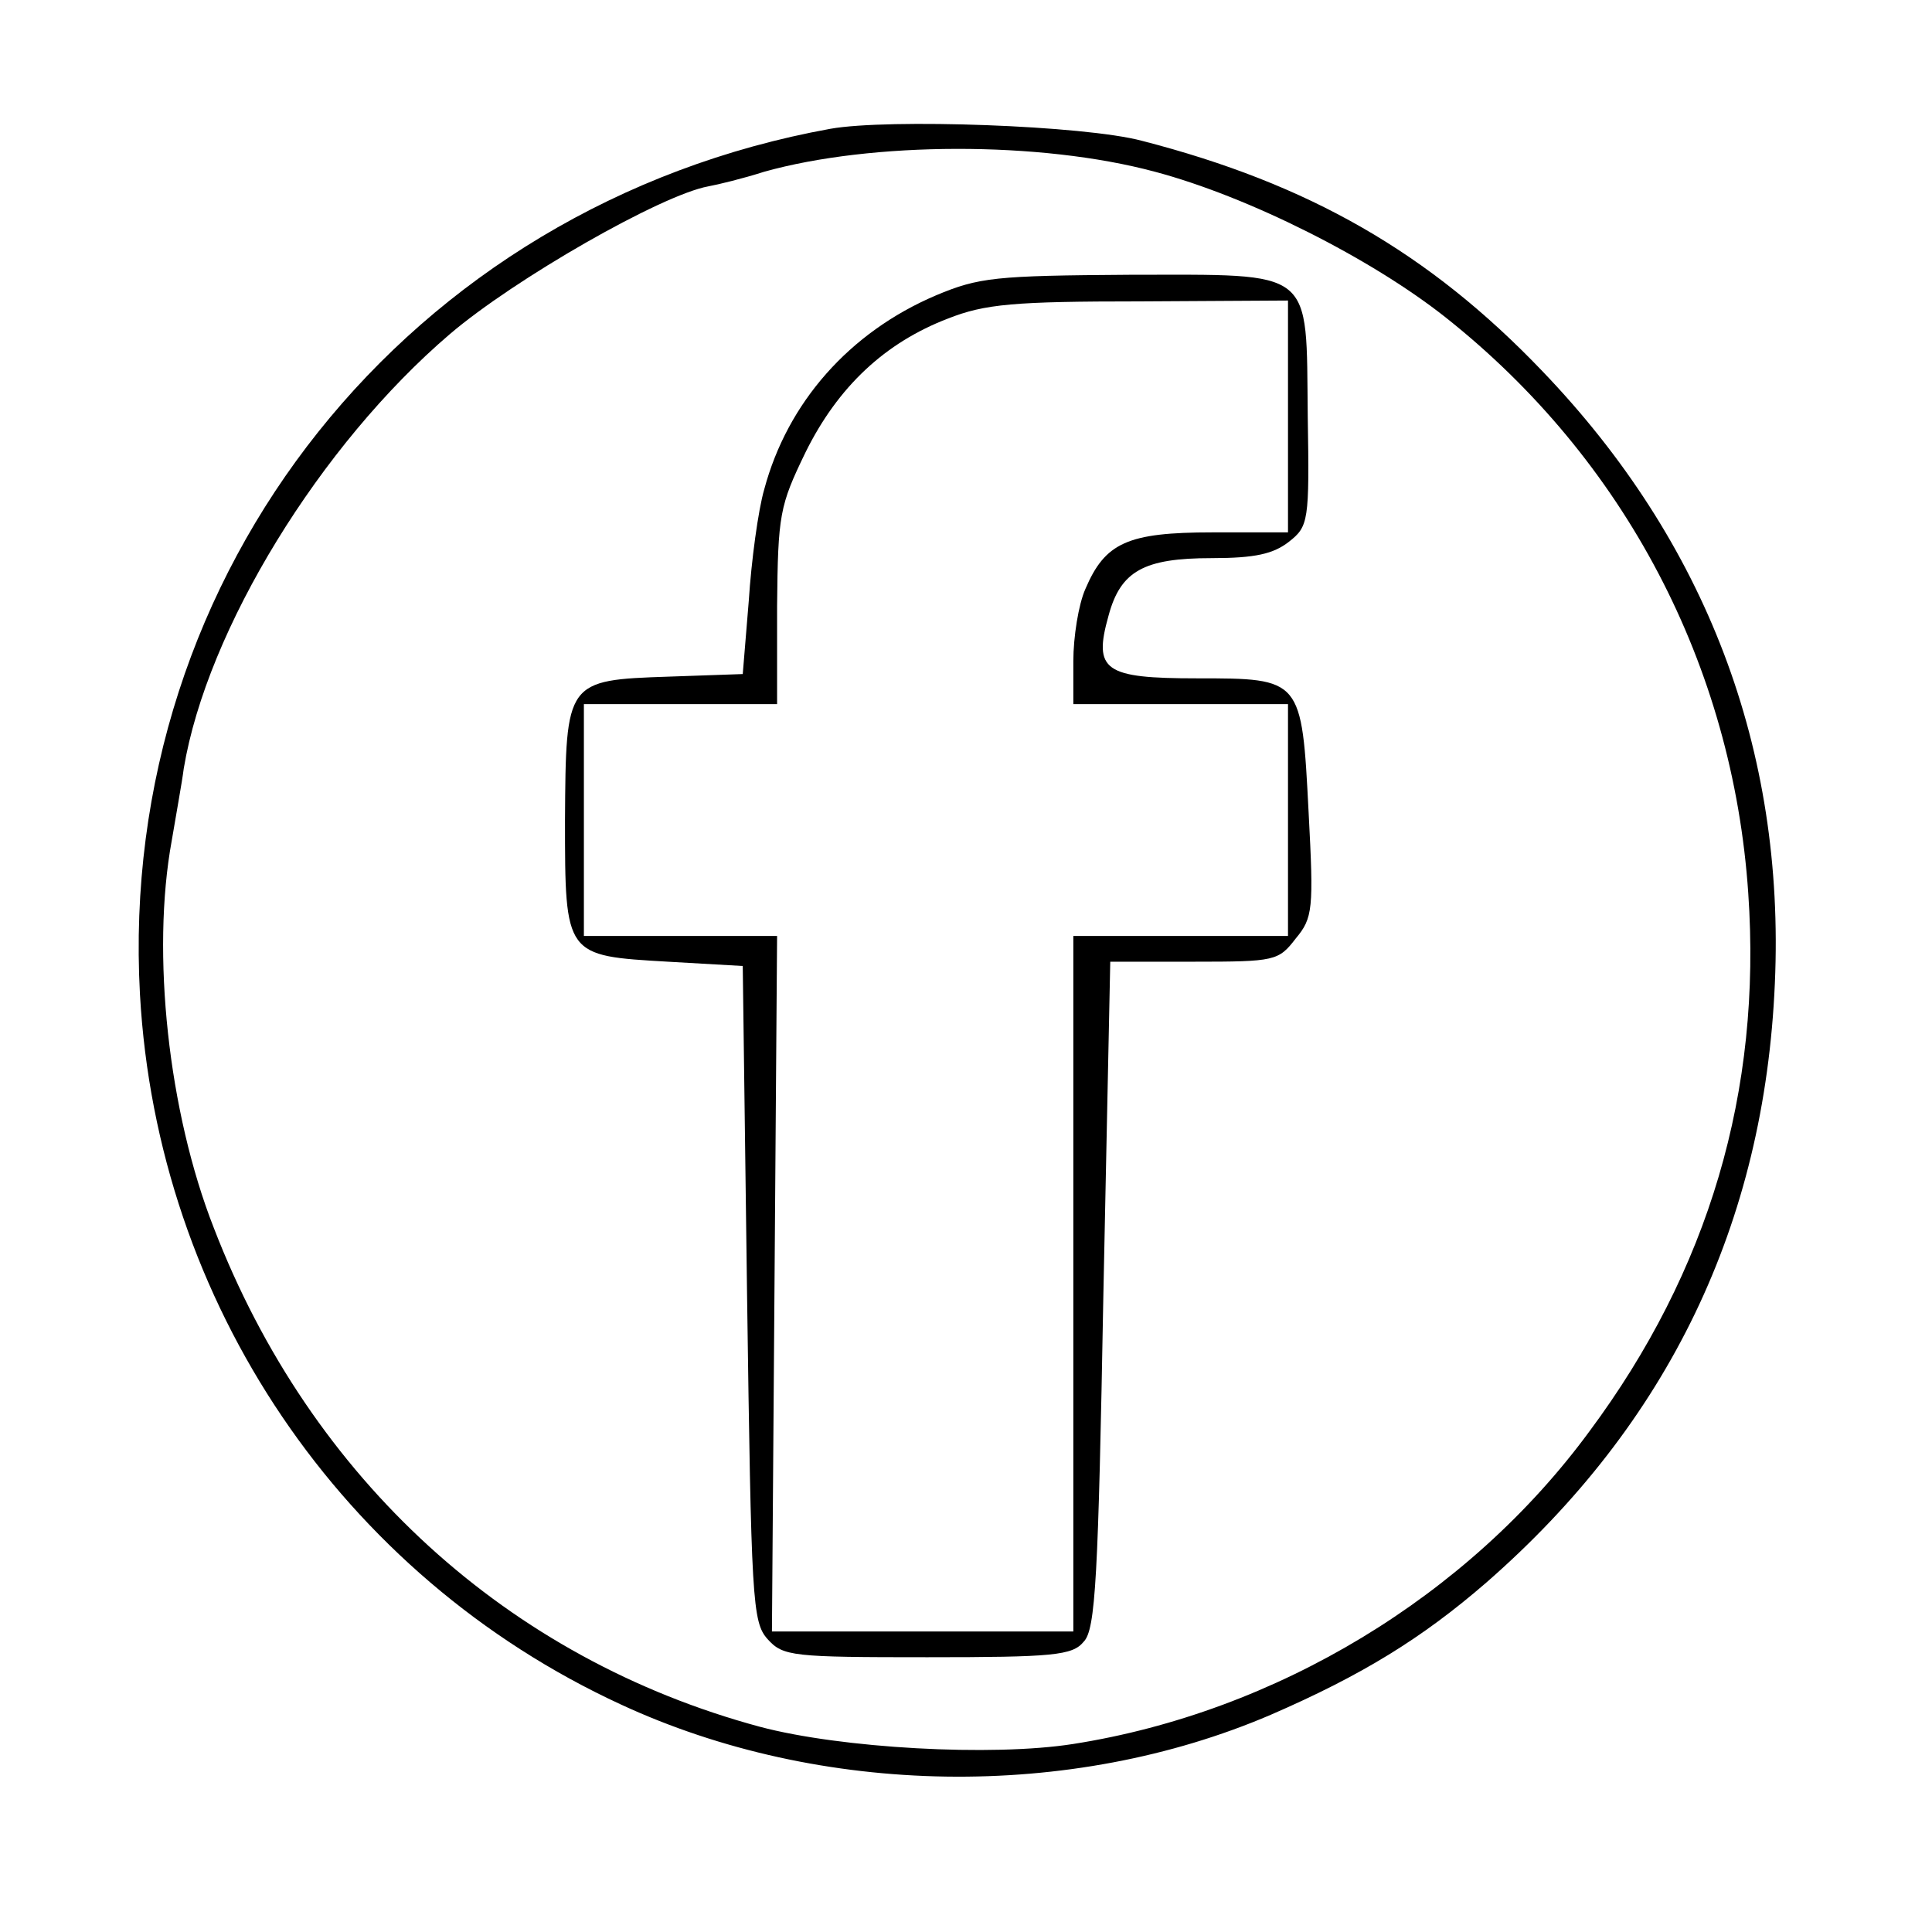<?xml version="1.0" standalone="no"?>
<!DOCTYPE svg PUBLIC "-//W3C//DTD SVG 20010904//EN"
 "http://www.w3.org/TR/2001/REC-SVG-20010904/DTD/svg10.dtd">
<svg version="1.0" xmlns="http://www.w3.org/2000/svg"
 width="225pt" height="225pt" viewBox="0 0 225 225"
 preserveAspectRatio="xMidYMid meet">
<g transform="translate(0,225) scale(0.1,-0.1)"
fill="#000000" stroke="none">
<path d="M967 2100 c-491 -89 -831 -516 -804 -1008 20 -359 235 -677 560 -827
233 -108 524 -112 757 -12 106 46 176 89 251 154 212 185 324 418 336 698 12
272 -80 514 -271 713 -132 138 -272 218 -466 268 -67 18 -296 26 -363 14z
m378 -50 c109 -29 252 -101 339 -170 208 -165 334 -405 352 -670 16 -231 -46
-440 -185 -627 -141 -192 -365 -327 -601 -364 -95 -15 -271 -5 -365 20 -293
79 -523 288 -636 581 -53 135 -73 320 -49 451 5 30 12 68 14 84 27 162 159
377 310 506 75 64 246 162 301 172 11 2 40 9 65 17 125 35 321 36 455 0z"/>
<path d="M1090 1906 c-101 -43 -173 -125 -200 -226 -7 -24 -15 -83 -18 -130
l-7 -85 -86 -3 c-120 -4 -120 -5 -121 -167 0 -159 0 -158 120 -165 l87 -5 5
-381 c5 -358 6 -383 24 -403 18 -20 29 -21 186 -21 146 0 169 2 182 18 14 14
17 75 23 405 l8 387 98 0 c94 0 98 1 118 27 20 24 21 34 15 147 -8 156 -8 156
-130 156 -108 0 -121 9 -103 73 14 52 41 67 120 67 51 0 72 5 90 19 23 18 24
24 22 146 -2 174 10 165 -207 165 -157 -1 -176 -3 -226 -24z m410 -141 l0
-135 -88 0 c-99 0 -125 -12 -148 -66 -8 -18 -14 -56 -14 -84 l0 -50 125 0 125
0 0 -135 0 -135 -125 0 -125 0 0 -405 0 -405 -176 0 -175 0 3 405 3 405 -112
0 -113 0 0 135 0 135 113 0 112 0 0 114 c1 107 3 117 33 179 38 77 93 128 166
156 43 17 77 20 224 20 l172 1 0 -135z"/>
</g>
</svg>
